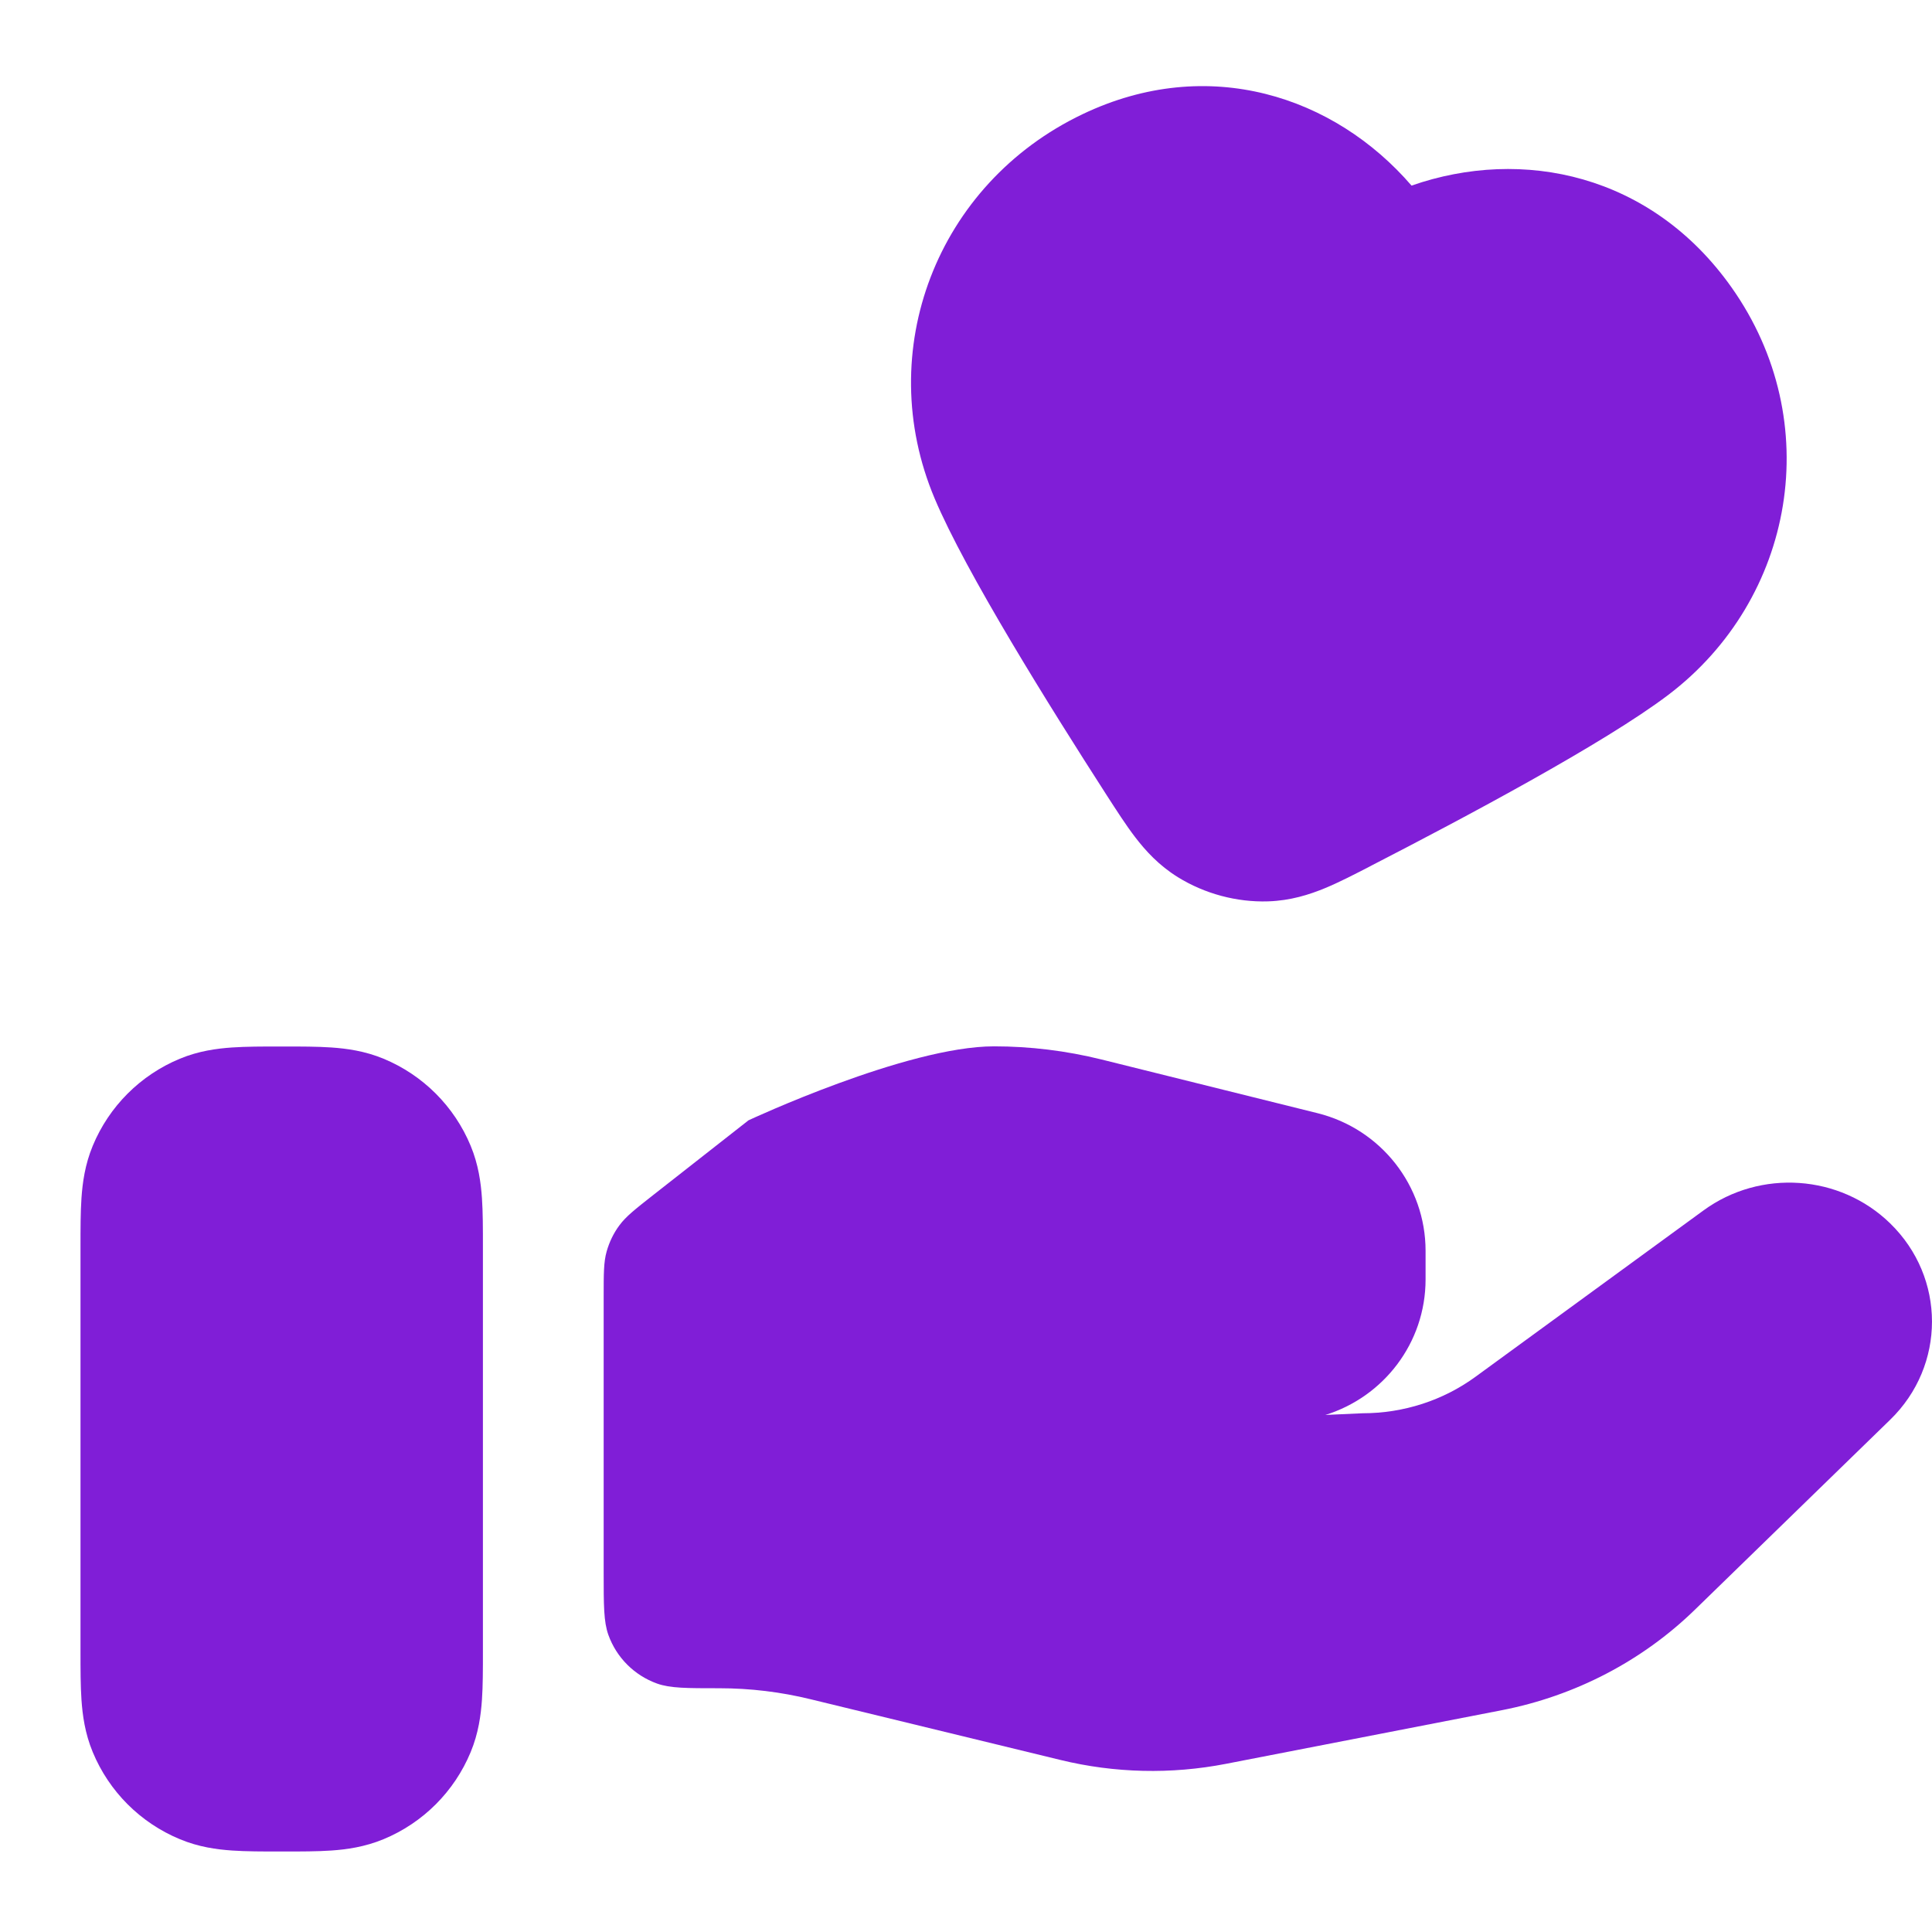 <svg fill="none" height="24" viewBox="0 0 24 24" width="24" xmlns="http://www.w3.org/2000/svg"><g fill="#801ed7"><path clip-rule="evenodd" d="m17.535 2.306c-.958-1.111-2.525-1.633-4.086-.888-1.815.866-2.609 2.946-1.839 4.773.387.919 1.435 2.595 2.126 3.669.005.008.011.017.016.025.117.181.234.364.349.514.13.17.295.351.53.497.332.206.732.314 1.123.301.277-.009.51-.083.708-.165.174-.072.367-.172.559-.271.009-.005.018-.009.026-.014 1.135-.584 2.881-1.512 3.676-2.114 1.569-1.189 1.967-3.395.786-5.064-.994-1.405-2.593-1.746-3.976-1.263z" fill-rule="evenodd"/><path d="m17.709 15.893c0 .791-.523 1.46-1.245 1.684l.464-.021c.507 0 1-.159 1.405-.456l2.829-2.064c.706-.515 1.694-.447 2.318.161.693.674.693 1.767 0 2.44l-2.427 2.361c-.653.635-1.487 1.069-2.393 1.246l-3.431.667c-.68.132-1.382.116-2.055-.048l-3.103-.754c-.371-.091-.752-.137-1.135-.137-.406 0-.61 0-.773-.058-.282-.101-.505-.323-.606-.606-.058-.163-.058-.366-.058-.773v-3.429c0-.286 0-.429.037-.56.033-.117.086-.227.158-.324.081-.11.193-.198.418-.375l1.186-.93s1.965-.919 3.05-.919c.45 0 .897.055 1.334.163l2.684.667c.789.196 1.343.901 1.343 1.71z"/><path clip-rule="evenodd" d="m3.474 13h.026.026c.21 0 .415-0.0.589.012.19.013.416.043.65.14.49.203.879.592 1.082 1.082.097.234.127.46.14.65.012.174.012.379.012.589-0.0.009-0.0.018-0.0.026l0 5.027c0.0.21 0.0.415-.012.589-.013.19-.043.416-.14.65-.203.49-.592.879-1.082 1.082-.234.097-.46.128-.65.141-.174.012-.379.012-.589.012h-.053c-.21 0-.415 0-.589-.012-.19-.013-.416-.043-.65-.141-.49-.203-.879-.592-1.082-1.082-.097-.234-.127-.46-.14-.65-.012-.174-.012-.379-.012-.589v-5.027c0-.009 0-.018 0-.026-0-.21-0-.415.012-.589.013-.19.043-.416.14-.65.203-.49.592-.879 1.082-1.082.234-.097.46-.127.65-.14.174-.012.379-.012.589-.012z" fill-rule="evenodd"/></g></svg>